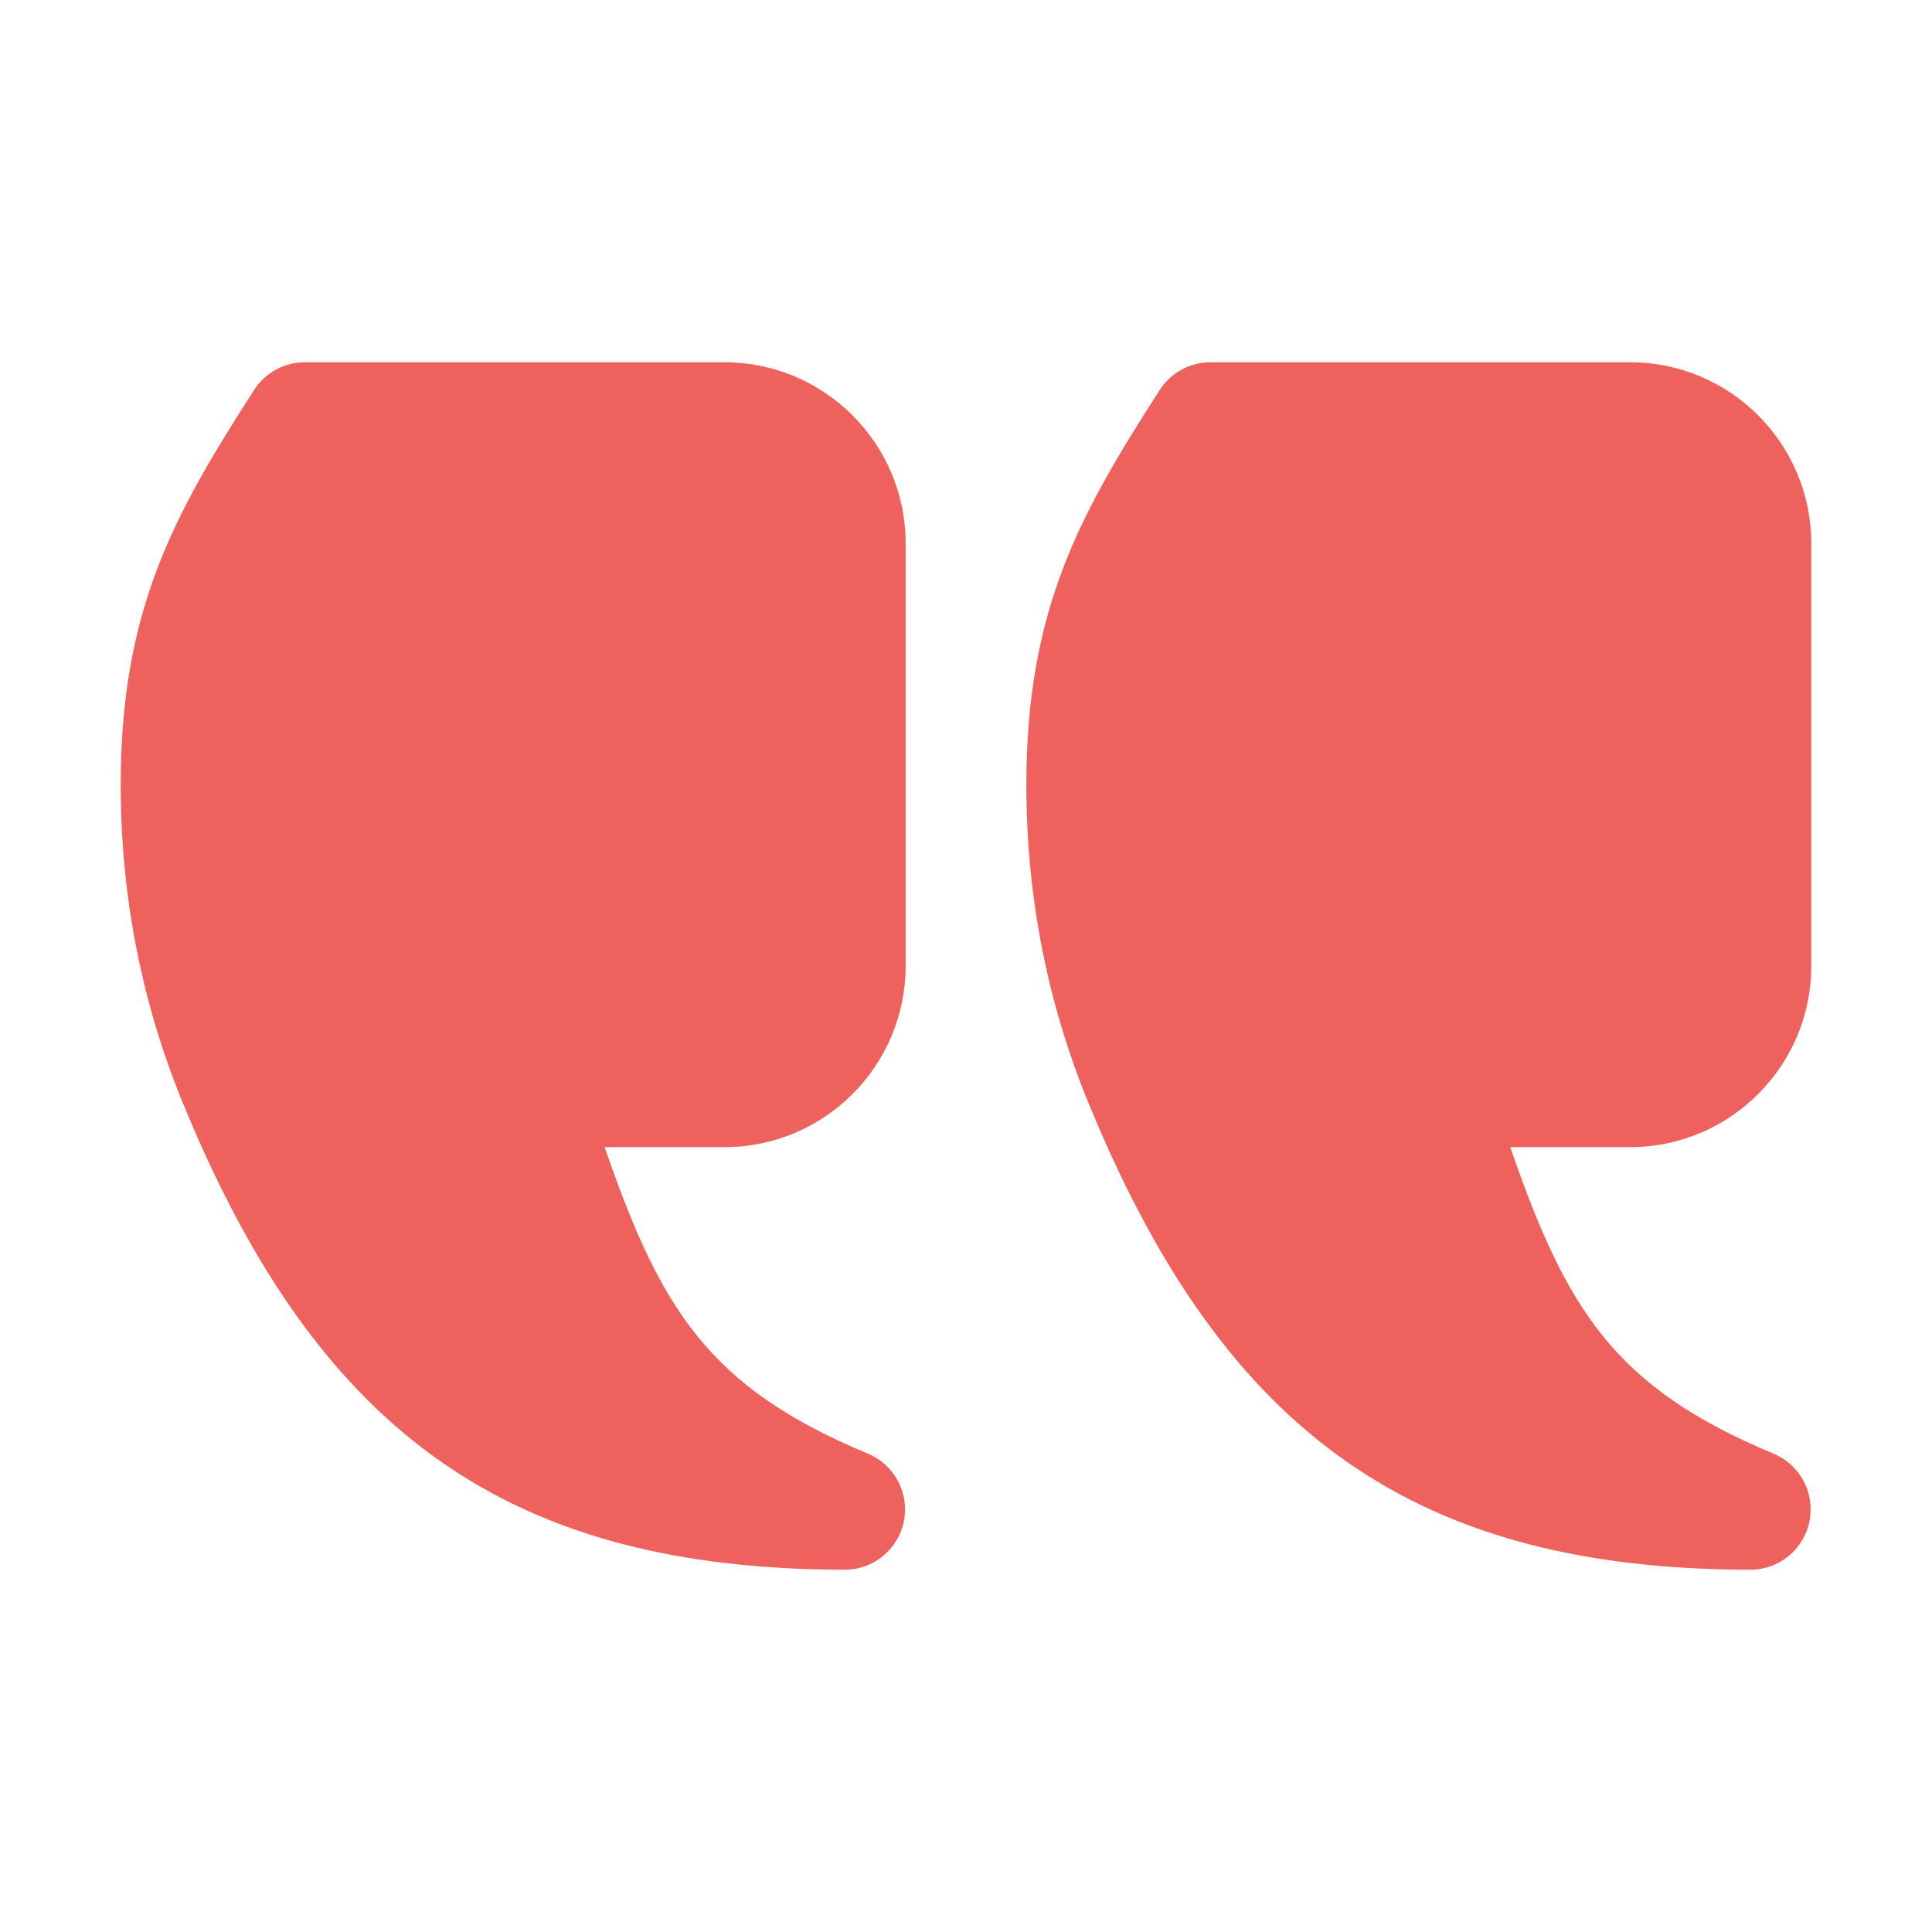 <svg xmlns="http://www.w3.org/2000/svg" fill="none" viewBox="0 0 57 57" height="57" width="57">
<path fill="#EE615D" d="M7.497 11.505C7.824 10.995 8.39 10.688 8.995 10.688H21.375C24.322 10.688 26.719 13.085 26.719 16.031V28.5C26.719 31.447 24.322 33.844 21.375 33.844H17.838C19.493 38.634 20.905 40.929 25.605 42.887C26.39 43.214 26.834 44.049 26.667 44.883C26.5 45.714 25.769 46.312 24.92 46.312H24.916C15.111 46.295 9.478 42.364 5.484 32.755C4.21 29.737 3.562 26.507 3.562 23.156C3.562 18.004 5.121 15.198 7.497 11.505ZM35.714 10.688H48.094C51.041 10.688 53.438 13.085 53.438 16.031V28.5C53.438 31.447 51.041 33.844 48.094 33.844H44.557C46.212 38.634 47.624 40.929 52.324 42.887C53.109 43.214 53.552 44.049 53.385 44.883C53.218 45.714 52.488 46.312 51.639 46.312H51.635C41.83 46.295 36.197 42.364 32.203 32.755C30.928 29.737 30.281 26.507 30.281 23.156C30.281 18.004 31.84 15.198 34.216 11.505C34.543 10.995 35.108 10.688 35.714 10.688Z"></path>
</svg>
